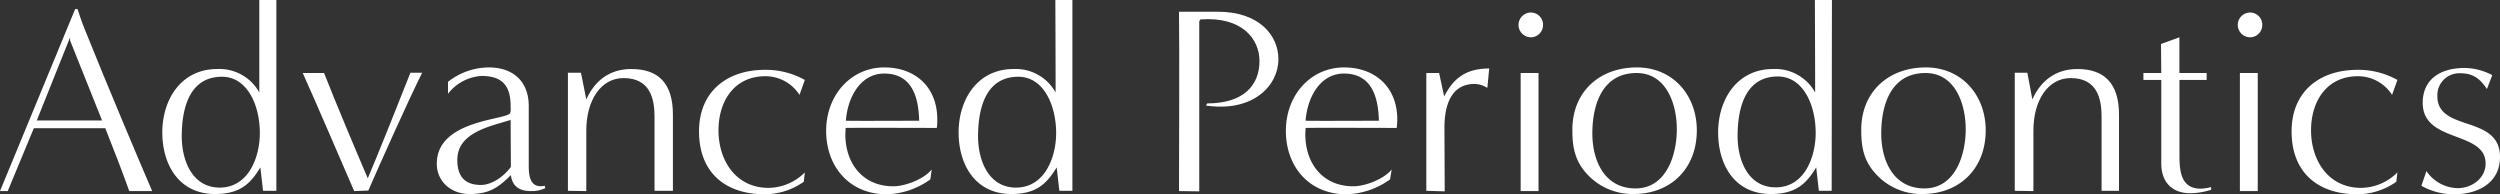 <svg id="Layer_1" data-name="Layer 1" xmlns="http://www.w3.org/2000/svg" viewBox="0 0 469.04 36.45"><rect x="0" y="0" width="469.04" height="36.45" fill="#333333" stroke="none"/><defs><style>.cls-1{fill:#fff;}</style></defs><path class="cls-1" d="M24.25,35.85c-1.15-3.25-2.9-7.8-4.5-11.8H6.35l-4.9,11.8H0L14.1,1.7h.45s.7,2.2,1.25,3.55C20.15,16.1,26.5,31.1,28.55,35.85ZM19.15,22.6c-2.65-6.6-6-15-6-15V7L6.9,22.6Z" transform="translate(0 0)"/><path class="cls-1" d="M49.35,35.8l-.5-4.4c-1.85,3.05-3.8,5-8.5,5-6.85,0-9.9-5.6-9.9-11.55,0-6.2,3.55-11.9,10.3-11.9a8.55,8.55,0,0,1,7.9,4.4c0-6.2,0-17.35,0-17.35h3.2l0,35.8ZM48.75,25c0-5.35-2.4-10.6-7.1-10.6-6.1,0-7.55,5.9-7.55,11.2,0,4.4,1.9,9.6,7.15,9.6C46.75,35.15,48.75,29.3,48.75,25Z" transform="translate(0 0)"/><path class="cls-1" d="M66.45,35.85c-2-4.6-7.6-17.65-9.65-22.15h4C63.1,19.55,66.6,27.85,69,33.45c1.35-3.05,6.85-16.85,8-19.8l2.2,0c-3,6.05-8,17.3-10.1,22.1Z" transform="translate(0 0)"/><path class="cls-1" d="M102.3,35.3a6,6,0,0,1-2.75.55c-2.2,0-3.45-1-3.7-3-2.45,2.45-4.15,3.55-7.8,3.55-3.3,0-6.1-2.25-6.1-5.7,0-7.95,12.15-8.15,13.65-9.35.3-.2.2-1.15.2-1.45,0-3.8-1.55-5.65-5.45-5.65a8.59,8.59,0,0,0-6.3,3.35V15.35a12.49,12.49,0,0,1,7.65-2.7c4.55,0,7.5,2.6,7.5,7.25,0,3.75,0,7.5,0,11.25,0,2.05.35,4.25,3,3.7ZM95.8,22.5c-3.75,1.2-10,2.3-10,7.5,0,3.25,1.55,4.7,4.45,4.7,1.9,0,4.2-1.45,5.6-3.4Z" transform="translate(0 0)"/><path class="cls-1" d="M122.8,35.8V21.9c0-3.25-.75-7.25-5.8-7.25-4.3,0-7,4.2-7,9.85V35.85l-3.45-.05s0-17.4,0-22.15H109l1,5c1.55-3.45,4.3-5.7,8.45-5.7,5.05,0,7.8,2.65,7.8,8.55v14.3Z" transform="translate(0 0)"/><path class="cls-1" d="M150.8,34.1a12.81,12.81,0,0,1-7.3,2.35c-7.45,0-12.35-4.1-12.35-11.8,0-7.45,5.2-11.55,12.4-11.55A15,15,0,0,1,151,15l-1,2.8a7.6,7.6,0,0,0-6.4-3.5c-5.9,0-8.8,4.75-8.8,10.15,0,5.65,3.25,10.8,9.4,10.8a9.8,9.8,0,0,0,6.8-2.9Z" transform="translate(0 0)"/><path class="cls-1" d="M174.55,33.65a14.59,14.59,0,0,1-8.2,2.8c-6.95,0-11.35-5.15-11.35-11.9s4.7-11.9,10.9-11.9c5.9,0,9.95,3.75,9.95,9.75,0,.55,0,1.1-.1,1.6-2.45,0-14.65-.05-17.1,0,0,.4-.05.8-.05,1.2,0,5.45,3.25,9.75,9,9.75,2.25,0,5.75-1.35,7.2-3.15ZM165.9,13.8c-4.55,0-6.9,4.6-7.2,8.85,2.3.05,11.5,0,13.75,0C172.35,18.3,171.15,13.8,165.9,13.8Z" transform="translate(0 0)"/><path class="cls-1" d="M198.75,35.8l-.5-4.4c-1.85,3.05-3.8,5-8.5,5-6.85,0-9.9-5.6-9.9-11.55,0-6.2,3.55-11.9,10.3-11.9a8.55,8.55,0,0,1,7.9,4.4C198.05,11.15,198,0,198,0h3.2l0,35.8ZM198.15,25c0-5.35-2.4-10.6-7.1-10.6-6.1,0-7.55,5.9-7.55,11.2,0,4.4,1.9,9.6,7.15,9.6C196.15,35.15,198.15,29.3,198.15,25Z" transform="translate(0 0)"/><path class="cls-1" d="M221.2,35.85c0-3,.1-28.45,0-33.65h7.3c7.75,0,11.35,4.45,11.35,8.9,0,5-4.8,10-13.6,8.7l.25-.4c6.75,0,9.8-3.35,9.8-7.95,0-4.15-3.3-8.4-11.1-7.8L225,4c0,9.6,0,22.3,0,31.9Z" transform="translate(0 0)"/><path class="cls-1" d="M260.8,33.65a14.59,14.59,0,0,1-8.2,2.8c-6.95,0-11.35-5.15-11.35-11.9s4.7-11.9,10.9-11.9c5.9,0,10,3.75,10,9.75,0,.55-.05,1.1-.1,1.6-2.45,0-14.65-.05-17.1,0,0,.4-.05.8-.05,1.2,0,5.45,3.25,9.75,9,9.75,2.25,0,5.75-1.35,7.2-3.15ZM252.15,13.8c-4.55,0-6.9,4.6-7.2,8.85,2.3.05,11.5,0,13.75,0C258.6,18.3,257.4,13.8,252.15,13.8Z" transform="translate(0 0)"/><path class="cls-1" d="M267.6,35.8l0-22.1H270l.95,4.4c1.6-3.1,3.75-5.25,8.45-5.25l-.35,3.65a4.53,4.53,0,0,0-2.4-.75c-4.6,0-5.65,4.4-5.65,8.15l.05,12Z" transform="translate(0 0)"/><path class="cls-1" d="M284.9,4.65a2.33,2.33,0,0,1,2.3-2.3,2.29,2.29,0,0,1,2.3,2.3A2.31,2.31,0,0,1,287.2,7,2.34,2.34,0,0,1,284.9,4.65Zm.4,31.2V13.7h3.35V35.85Z" transform="translate(0 0)"/><path class="cls-1" d="M307.1,12.65c-7,0-12.1,4.55-12.1,11.7,0,3.25.45,5.8,2.75,8.3a11.57,11.57,0,0,0,8.7,3.75c7.05,0,11.9-4.8,11.9-11.95C318.35,17.9,313.9,12.65,307.1,12.65Zm-.25,22.7c-5.85,0-8.1-5.25-8.1-10.3,0-5.4,1.85-11.35,8.3-11.35,5.6,0,7.55,5.85,7.55,10.55S312.7,35.35,306.85,35.35Z" transform="translate(0 0)"/><path class="cls-1" d="M340.5,0s.05,11.15.05,17.35a8.55,8.55,0,0,0-7.9-4.4c-6.75,0-10.3,5.7-10.3,11.9,0,5.95,3,11.55,9.9,11.55,4.7,0,6.65-1.95,8.5-5l.5,4.4h2.4L343.7,0Zm-7.35,35.15c-5.25,0-7.15-5.2-7.15-9.6,0-5.3,1.45-11.2,7.55-11.2,4.7,0,7.1,5.25,7.1,10.6C340.65,29.3,338.65,35.15,333.15,35.15Z" transform="translate(0 0)"/><path class="cls-1" d="M361.3,12.65c-6.95,0-12.1,4.55-12.1,11.7,0,3.25.44,5.8,2.75,8.3a11.54,11.54,0,0,0,8.7,3.75c7.05,0,11.9-4.8,11.9-11.95C372.55,17.9,368.1,12.65,361.3,12.65Zm-.25,22.7c-5.85,0-8.1-5.25-8.1-10.3,0-5.4,1.84-11.35,8.3-11.35,5.6,0,7.55,5.85,7.55,10.55S366.9,35.35,361.05,35.35Z" transform="translate(0 0)"/><path class="cls-1" d="M394.29,35.8V21.9c0-3.25-.75-7.25-5.79-7.25-4.3,0-7,4.2-7,9.85V35.85L378,35.8s0-17.4,0-22.15h2.36l.94,5c1.56-3.45,4.31-5.7,8.46-5.7,5,0,7.8,2.65,7.8,8.55v14.3Z" transform="translate(0 0)"/><path class="cls-1" d="M414.84,35.6a13,13,0,0,1-3.89.65c-3.51,0-5.46-2.15-5.46-5.6V15h-3.35V13.7h3.35l-.05-5.45L408.89,7v6.7H414V15h-5.1v14c0,3,.2,6.4,4,6.4a8.69,8.69,0,0,0,1.95-.3Z" transform="translate(0 0)"/><path class="cls-1" d="M419.84,4.65a2.33,2.33,0,0,1,2.3-2.3,2.29,2.29,0,0,1,2.3,2.3A2.31,2.31,0,0,1,422.14,7,2.34,2.34,0,0,1,419.84,4.65Zm.4,31.2V13.7h3.35V35.85Z" transform="translate(0 0)"/><path class="cls-1" d="M449.59,34.1a12.81,12.81,0,0,1-7.3,2.35c-7.45,0-12.35-4.1-12.35-11.8,0-7.45,5.2-11.55,12.4-11.55A15,15,0,0,1,449.79,15l-1,2.8a7.6,7.6,0,0,0-6.4-3.5c-5.9,0-8.8,4.75-8.8,10.15,0,5.65,3.25,10.8,9.4,10.8a9.8,9.8,0,0,0,6.8-2.9Z" transform="translate(0 0)"/><path class="cls-1" d="M455.24,32.1a7.24,7.24,0,0,0,5.9,3.2c2.6,0,5.2-1.85,5.2-4.6,0-6.25-11.8-3.8-11.8-11.4,0-4.6,3.55-6.55,7.85-6.55a11.38,11.38,0,0,1,5.2,1.35l-1,2.6c-1.2-1.8-2.5-2.95-4.9-2.95a4.12,4.12,0,0,0-4.4,4.3c0,6.8,11.75,3.4,11.75,11.4,0,4.9-4.15,7-8.65,7a12.35,12.35,0,0,1-6.1-1.6Z" transform="translate(0 0)"/></svg>